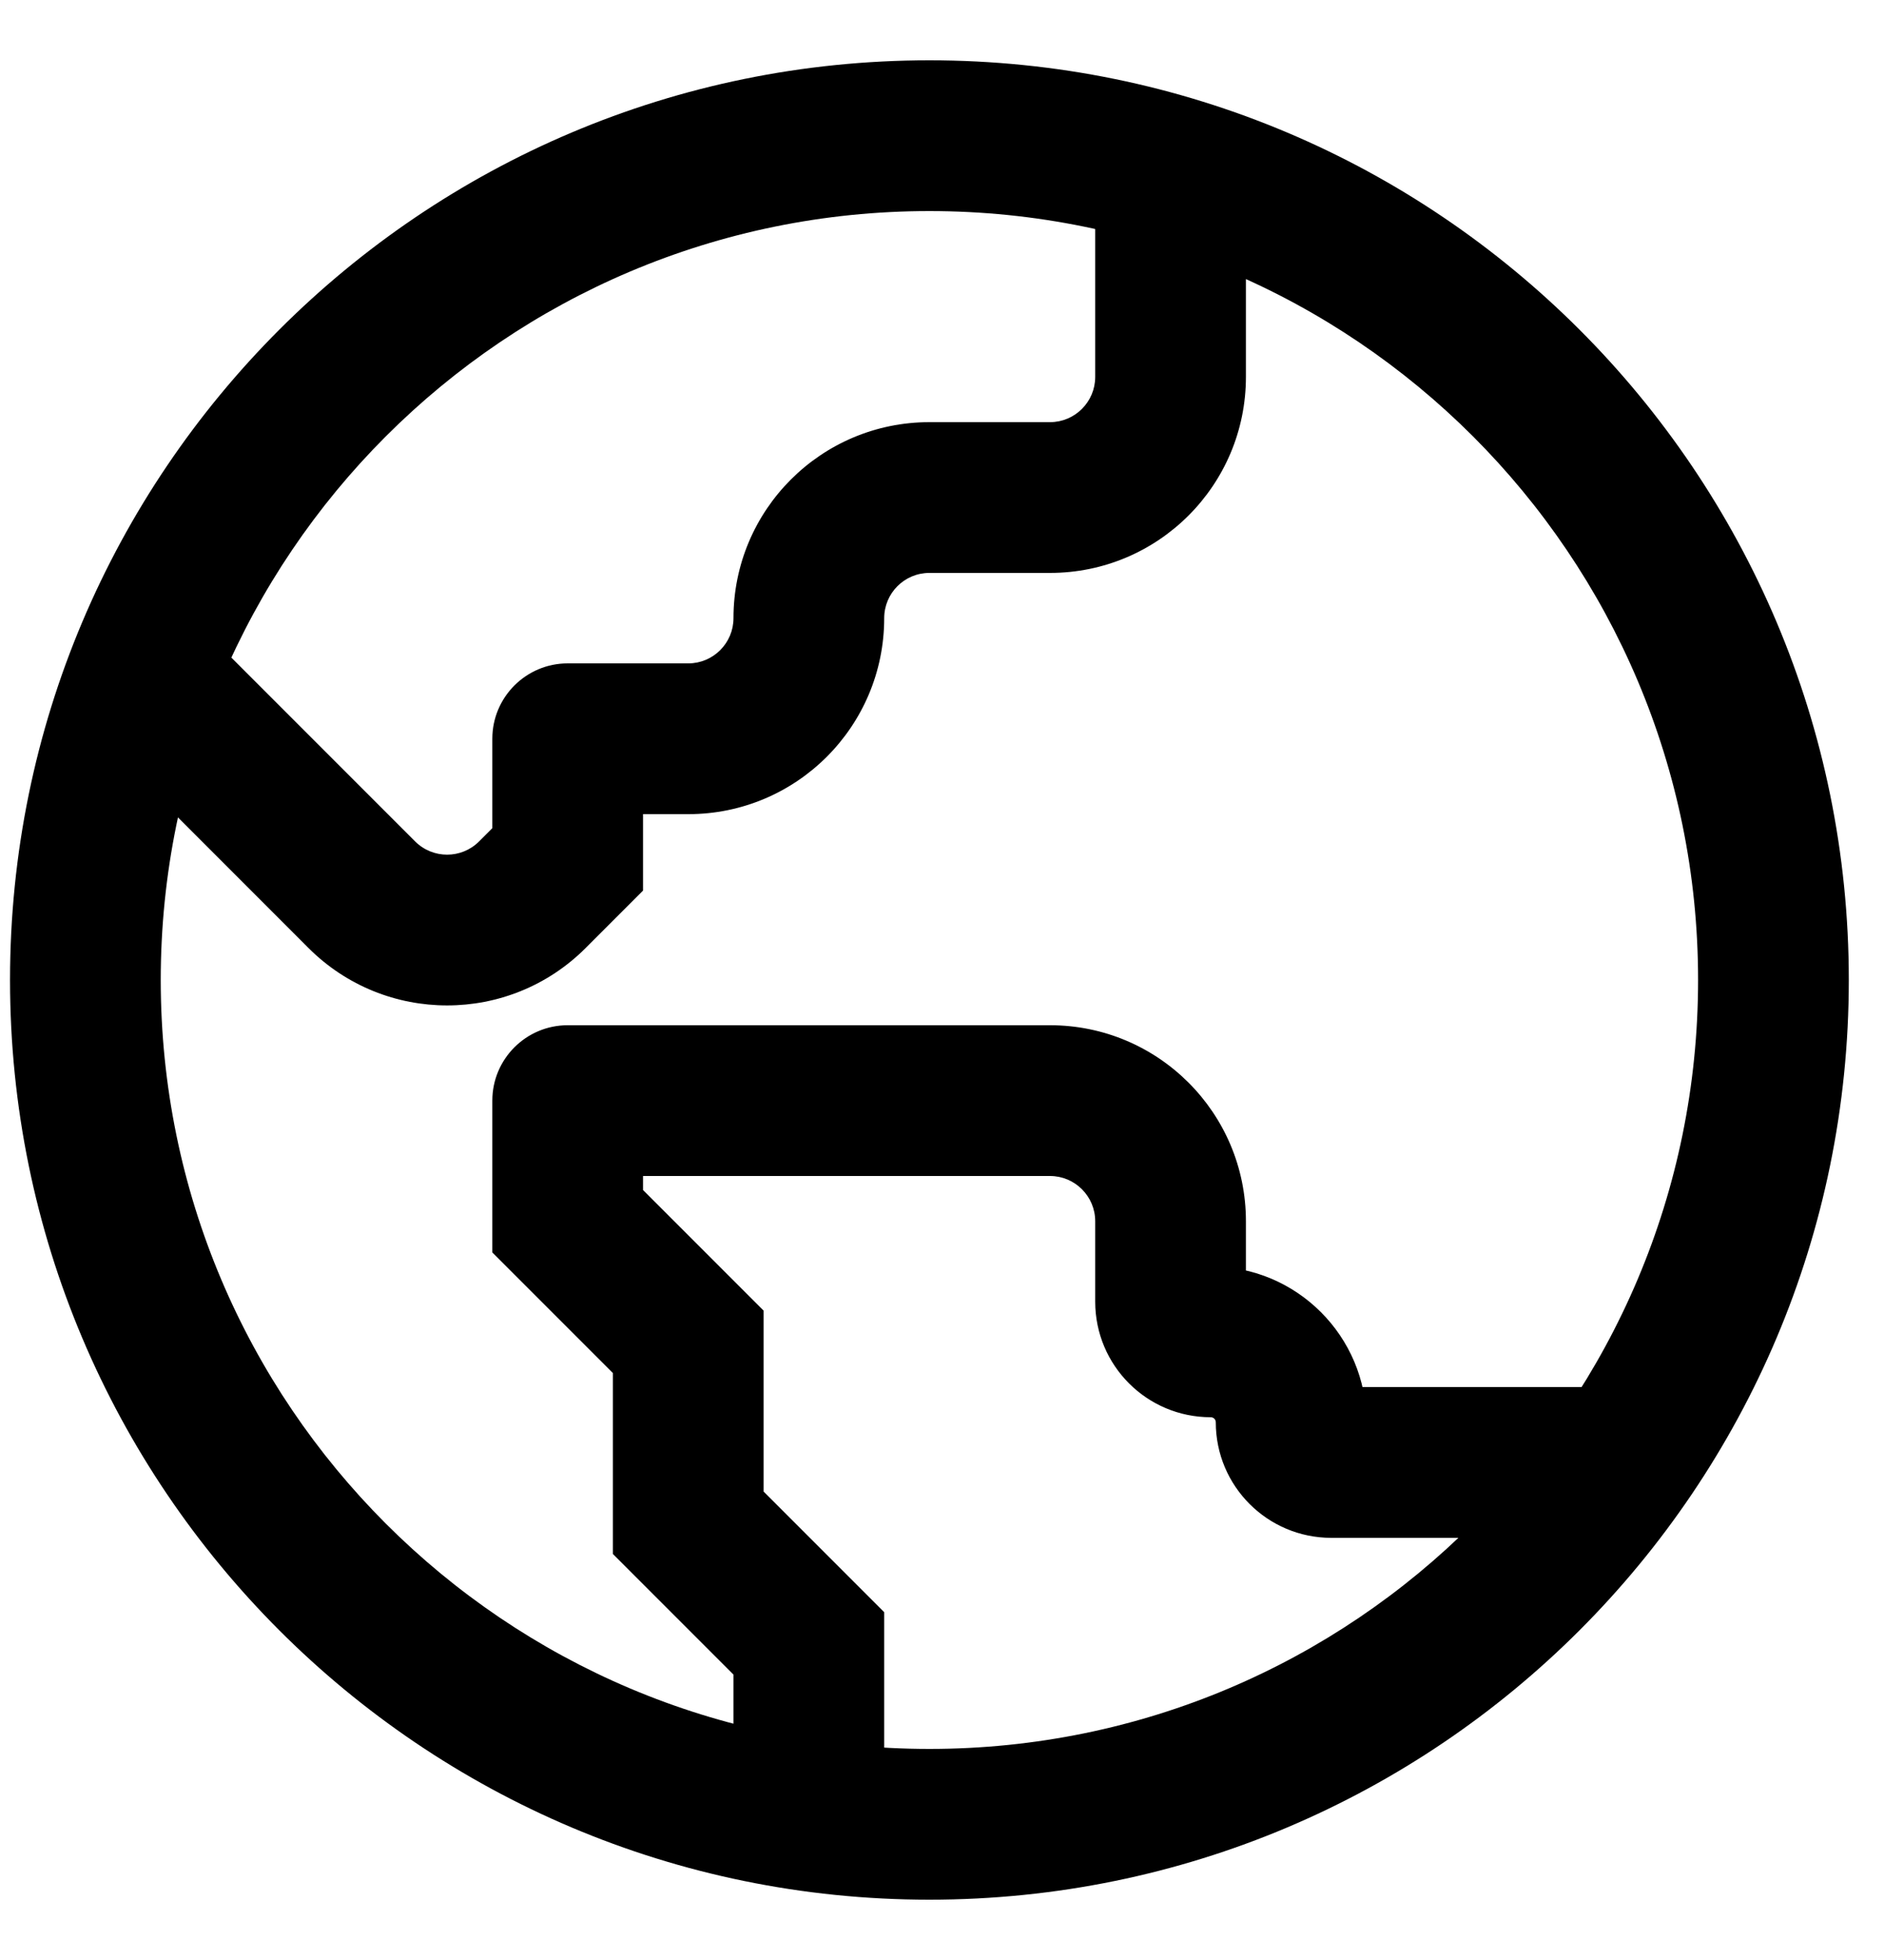 <svg width="25" height="26" viewBox="0 0 25 26" fill="none" xmlns="http://www.w3.org/2000/svg">
<path d="M7.533 9.8V8.8C6.981 8.8 6.533 9.248 6.533 9.8H7.533ZM7.533 11.4L8.24 12.107L8.533 11.814V11.4H7.533ZM4.801 11.869L4.094 12.576H4.094L4.801 11.869ZM10.733 21.8H11.733V21.386L11.44 21.093L10.733 21.8ZM9.133 20.2H8.133V20.614L8.426 20.907L9.133 20.2ZM9.133 17.8H10.133V17.386L9.84 17.093L9.133 17.8ZM7.533 16.2H6.533V16.614L6.826 16.907L7.533 16.2ZM7.533 14.6V13.6C6.981 13.6 6.533 14.048 6.533 14.6H7.533ZM14.533 1.8V5H16.533V1.8H14.533ZM13.933 5.6H12.333V7.6H13.933V5.6ZM9.133 8.8H7.533V10.8H9.133V8.8ZM6.533 9.8V11.4H8.533V9.8H6.533ZM6.826 10.693L6.357 11.162L7.771 12.576L8.24 12.107L6.826 10.693ZM5.509 11.162L2.64 8.293L1.226 9.707L4.094 12.576L5.509 11.162ZM9.733 8.2C9.733 8.531 9.464 8.8 9.133 8.8V10.8C10.569 10.8 11.733 9.636 11.733 8.2H9.733ZM12.333 5.6C10.897 5.6 9.733 6.764 9.733 8.2H11.733C11.733 7.869 12.001 7.6 12.333 7.6V5.6ZM6.357 11.162C6.123 11.396 5.743 11.396 5.509 11.162L4.094 12.576C5.11 13.591 6.756 13.591 7.771 12.576L6.357 11.162ZM14.533 5C14.533 5.331 14.264 5.6 13.933 5.6V7.6C15.369 7.6 16.533 6.436 16.533 5H14.533ZM11.733 24.2V21.8H9.733V24.2H11.733ZM11.44 21.093L9.84 19.493L8.426 20.907L10.026 22.507L11.44 21.093ZM10.133 20.2V17.8H8.133V20.2H10.133ZM9.84 17.093L8.24 15.493L6.826 16.907L8.426 18.507L9.84 17.093ZM8.533 16.2V14.6H6.533V16.2H8.533ZM7.533 15.6H13.933V13.6H7.533V15.6ZM14.533 16.2V17.267H16.533V16.2H14.533ZM17.666 20.4H21.933V18.4H17.666V20.4ZM16.133 18.867C16.133 19.714 16.819 20.4 17.666 20.4V18.4C17.924 18.4 18.133 18.609 18.133 18.867H16.133ZM16.066 18.8C16.103 18.8 16.133 18.83 16.133 18.867H18.133C18.133 17.725 17.207 16.8 16.066 16.8V18.8ZM14.533 17.267C14.533 18.114 15.219 18.8 16.066 18.8V16.8C16.324 16.8 16.533 17.009 16.533 17.267H14.533ZM13.933 15.6C14.264 15.6 14.533 15.869 14.533 16.2H16.533C16.533 14.764 15.369 13.6 13.933 13.6V15.6ZM12.333 23.2C6.7 23.2 2.133 18.633 2.133 13H0.133C0.133 19.738 5.595 25.2 12.333 25.2V23.2ZM22.533 13C22.533 18.633 17.966 23.2 12.333 23.2V25.2C19.071 25.2 24.533 19.738 24.533 13H22.533ZM12.333 2.8C17.966 2.8 22.533 7.367 22.533 13H24.533C24.533 6.262 19.071 0.8 12.333 0.8V2.8ZM12.333 0.8C5.595 0.8 0.133 6.262 0.133 13H2.133C2.133 7.367 6.7 2.8 12.333 2.8V0.8Z" fill="black"/>
</svg>
